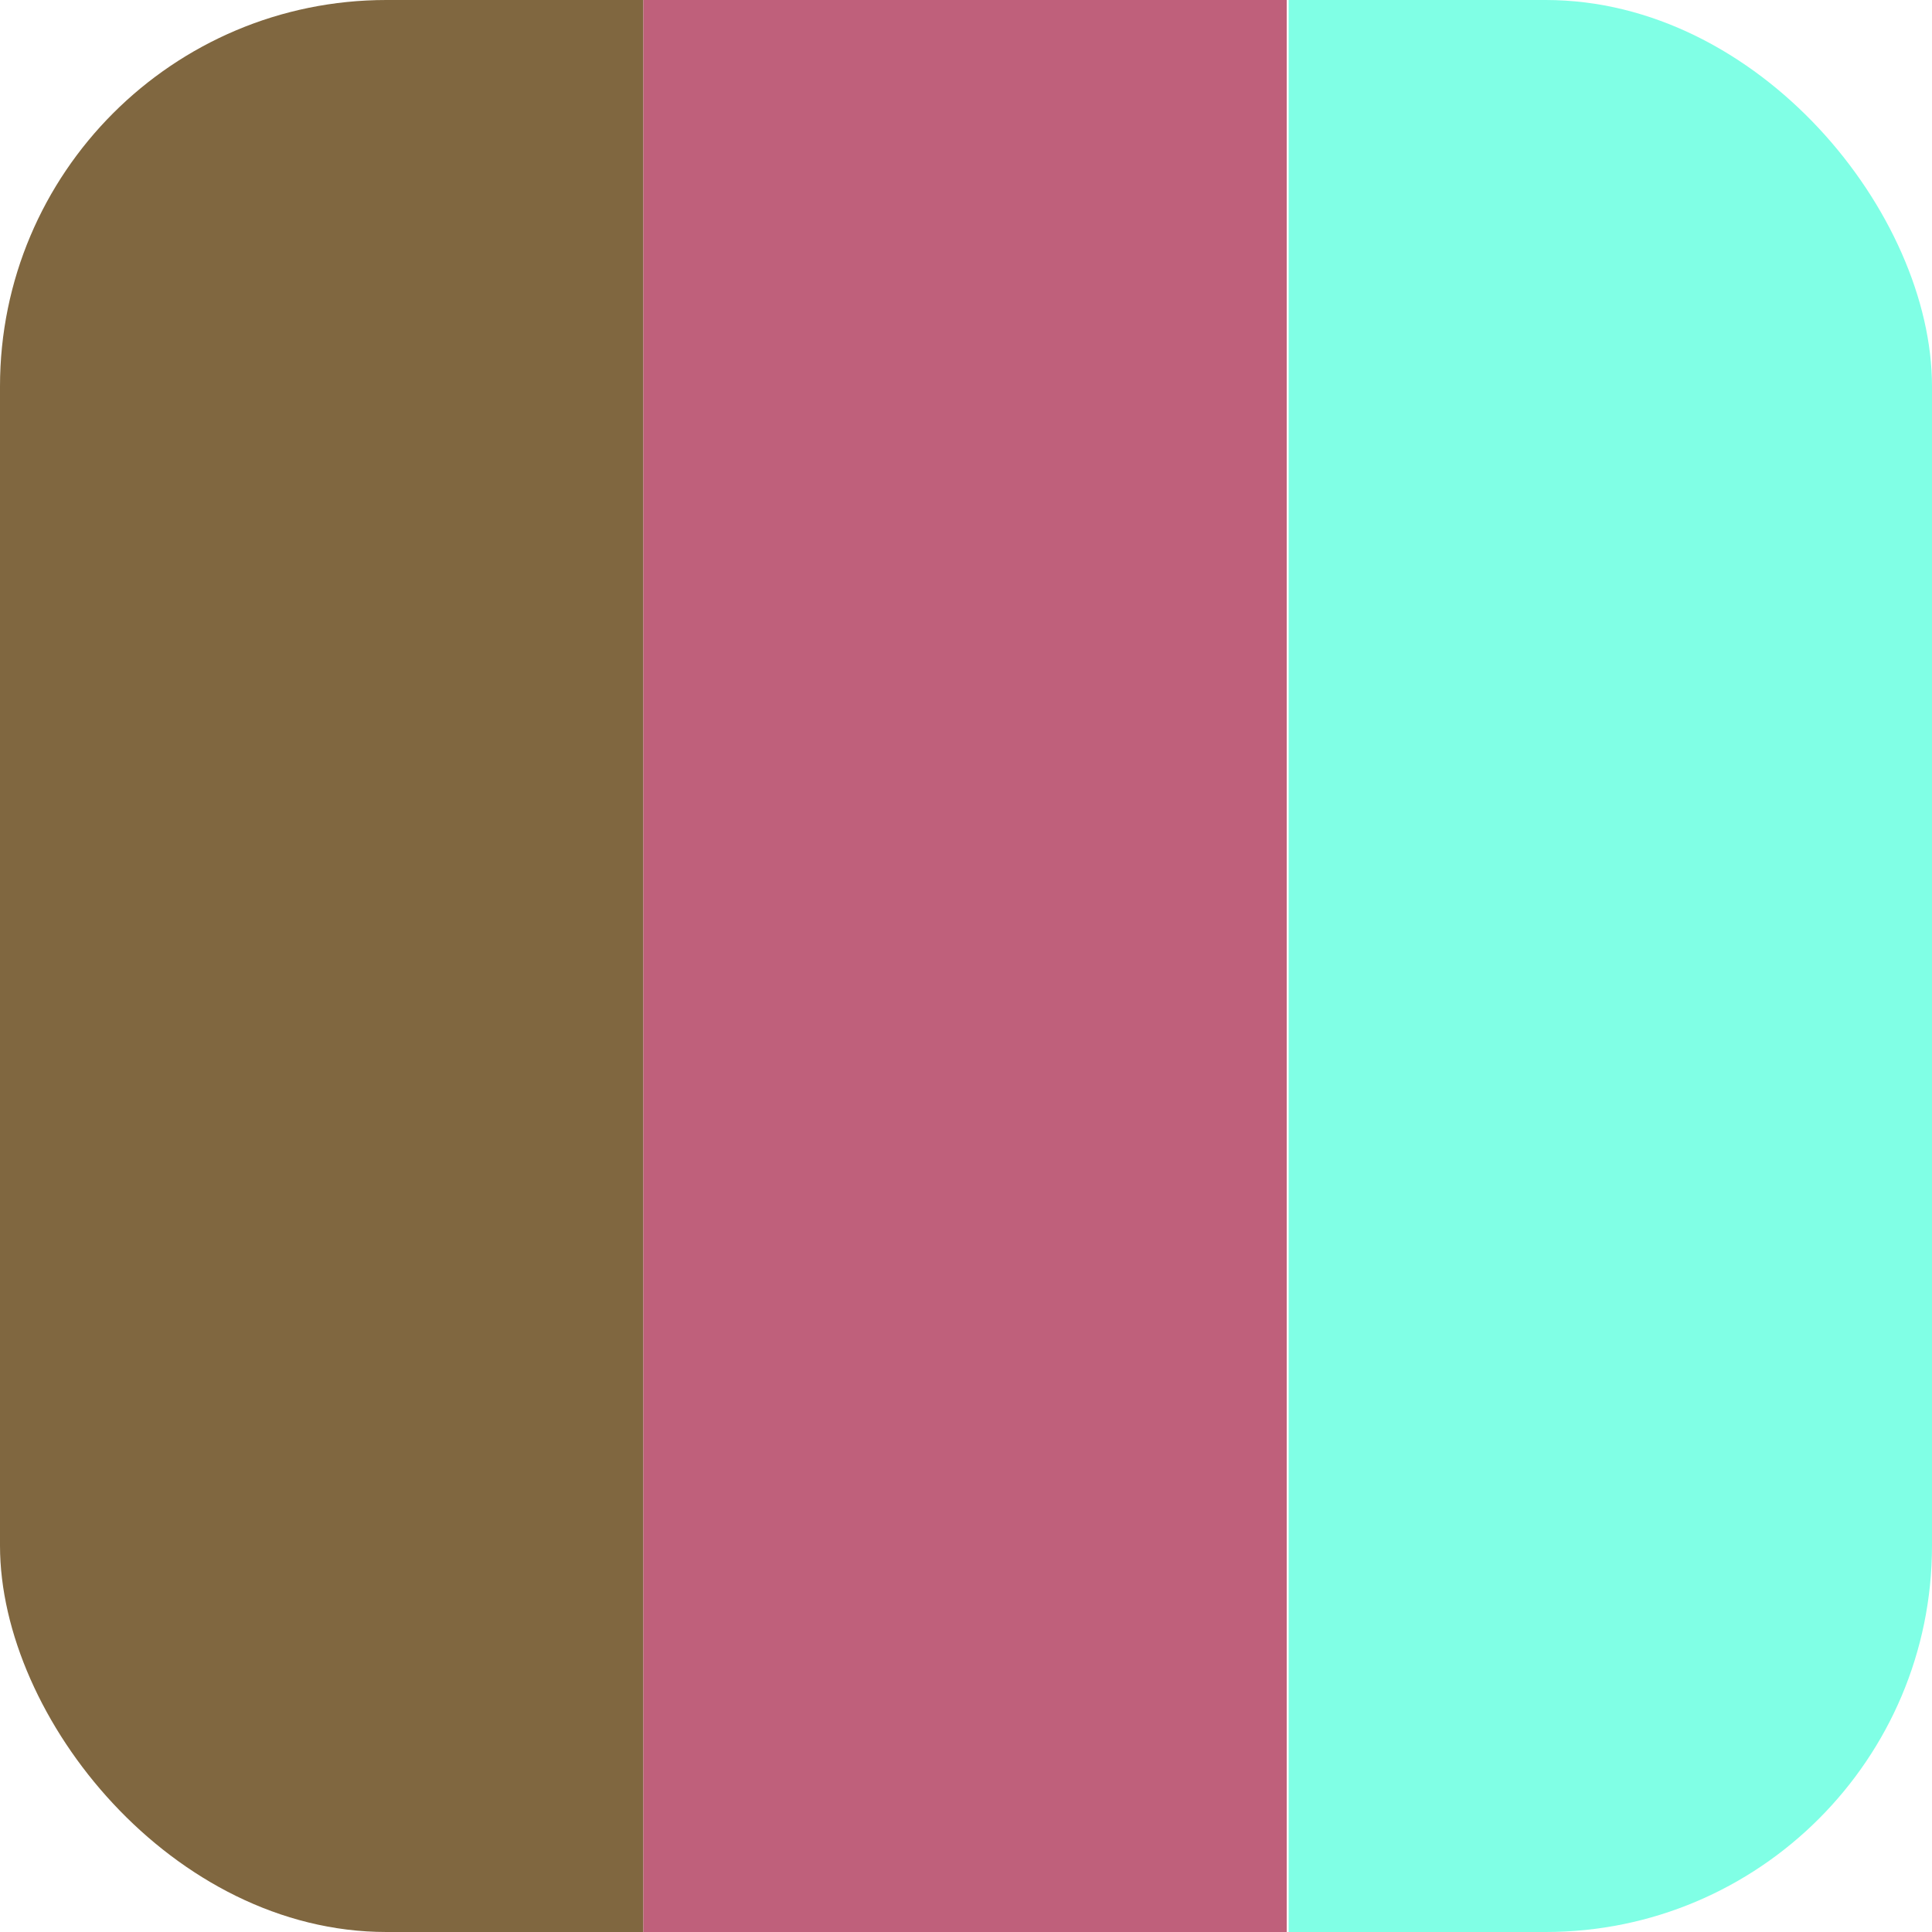 <svg xmlns="http://www.w3.org/2000/svg" viewBox="0 0 1 1" width="512" height="512" preserveAspectRatio="none"><defs><clipPath id="clip-circle"><rect width="1" height="1" rx="0.2" /></clipPath></defs><rect x="0" y="0" width="0.333" height="1" fill="#806740" clip-path="url(#clip-circle)" /><rect x="0.333" y="0" width="0.333" height="1" fill="#bf607b" clip-path="url(#clip-circle)" /><rect x="0.667" y="0" width="0.333" height="1" fill="#80ffe5" clip-path="url(#clip-circle)" /></svg>